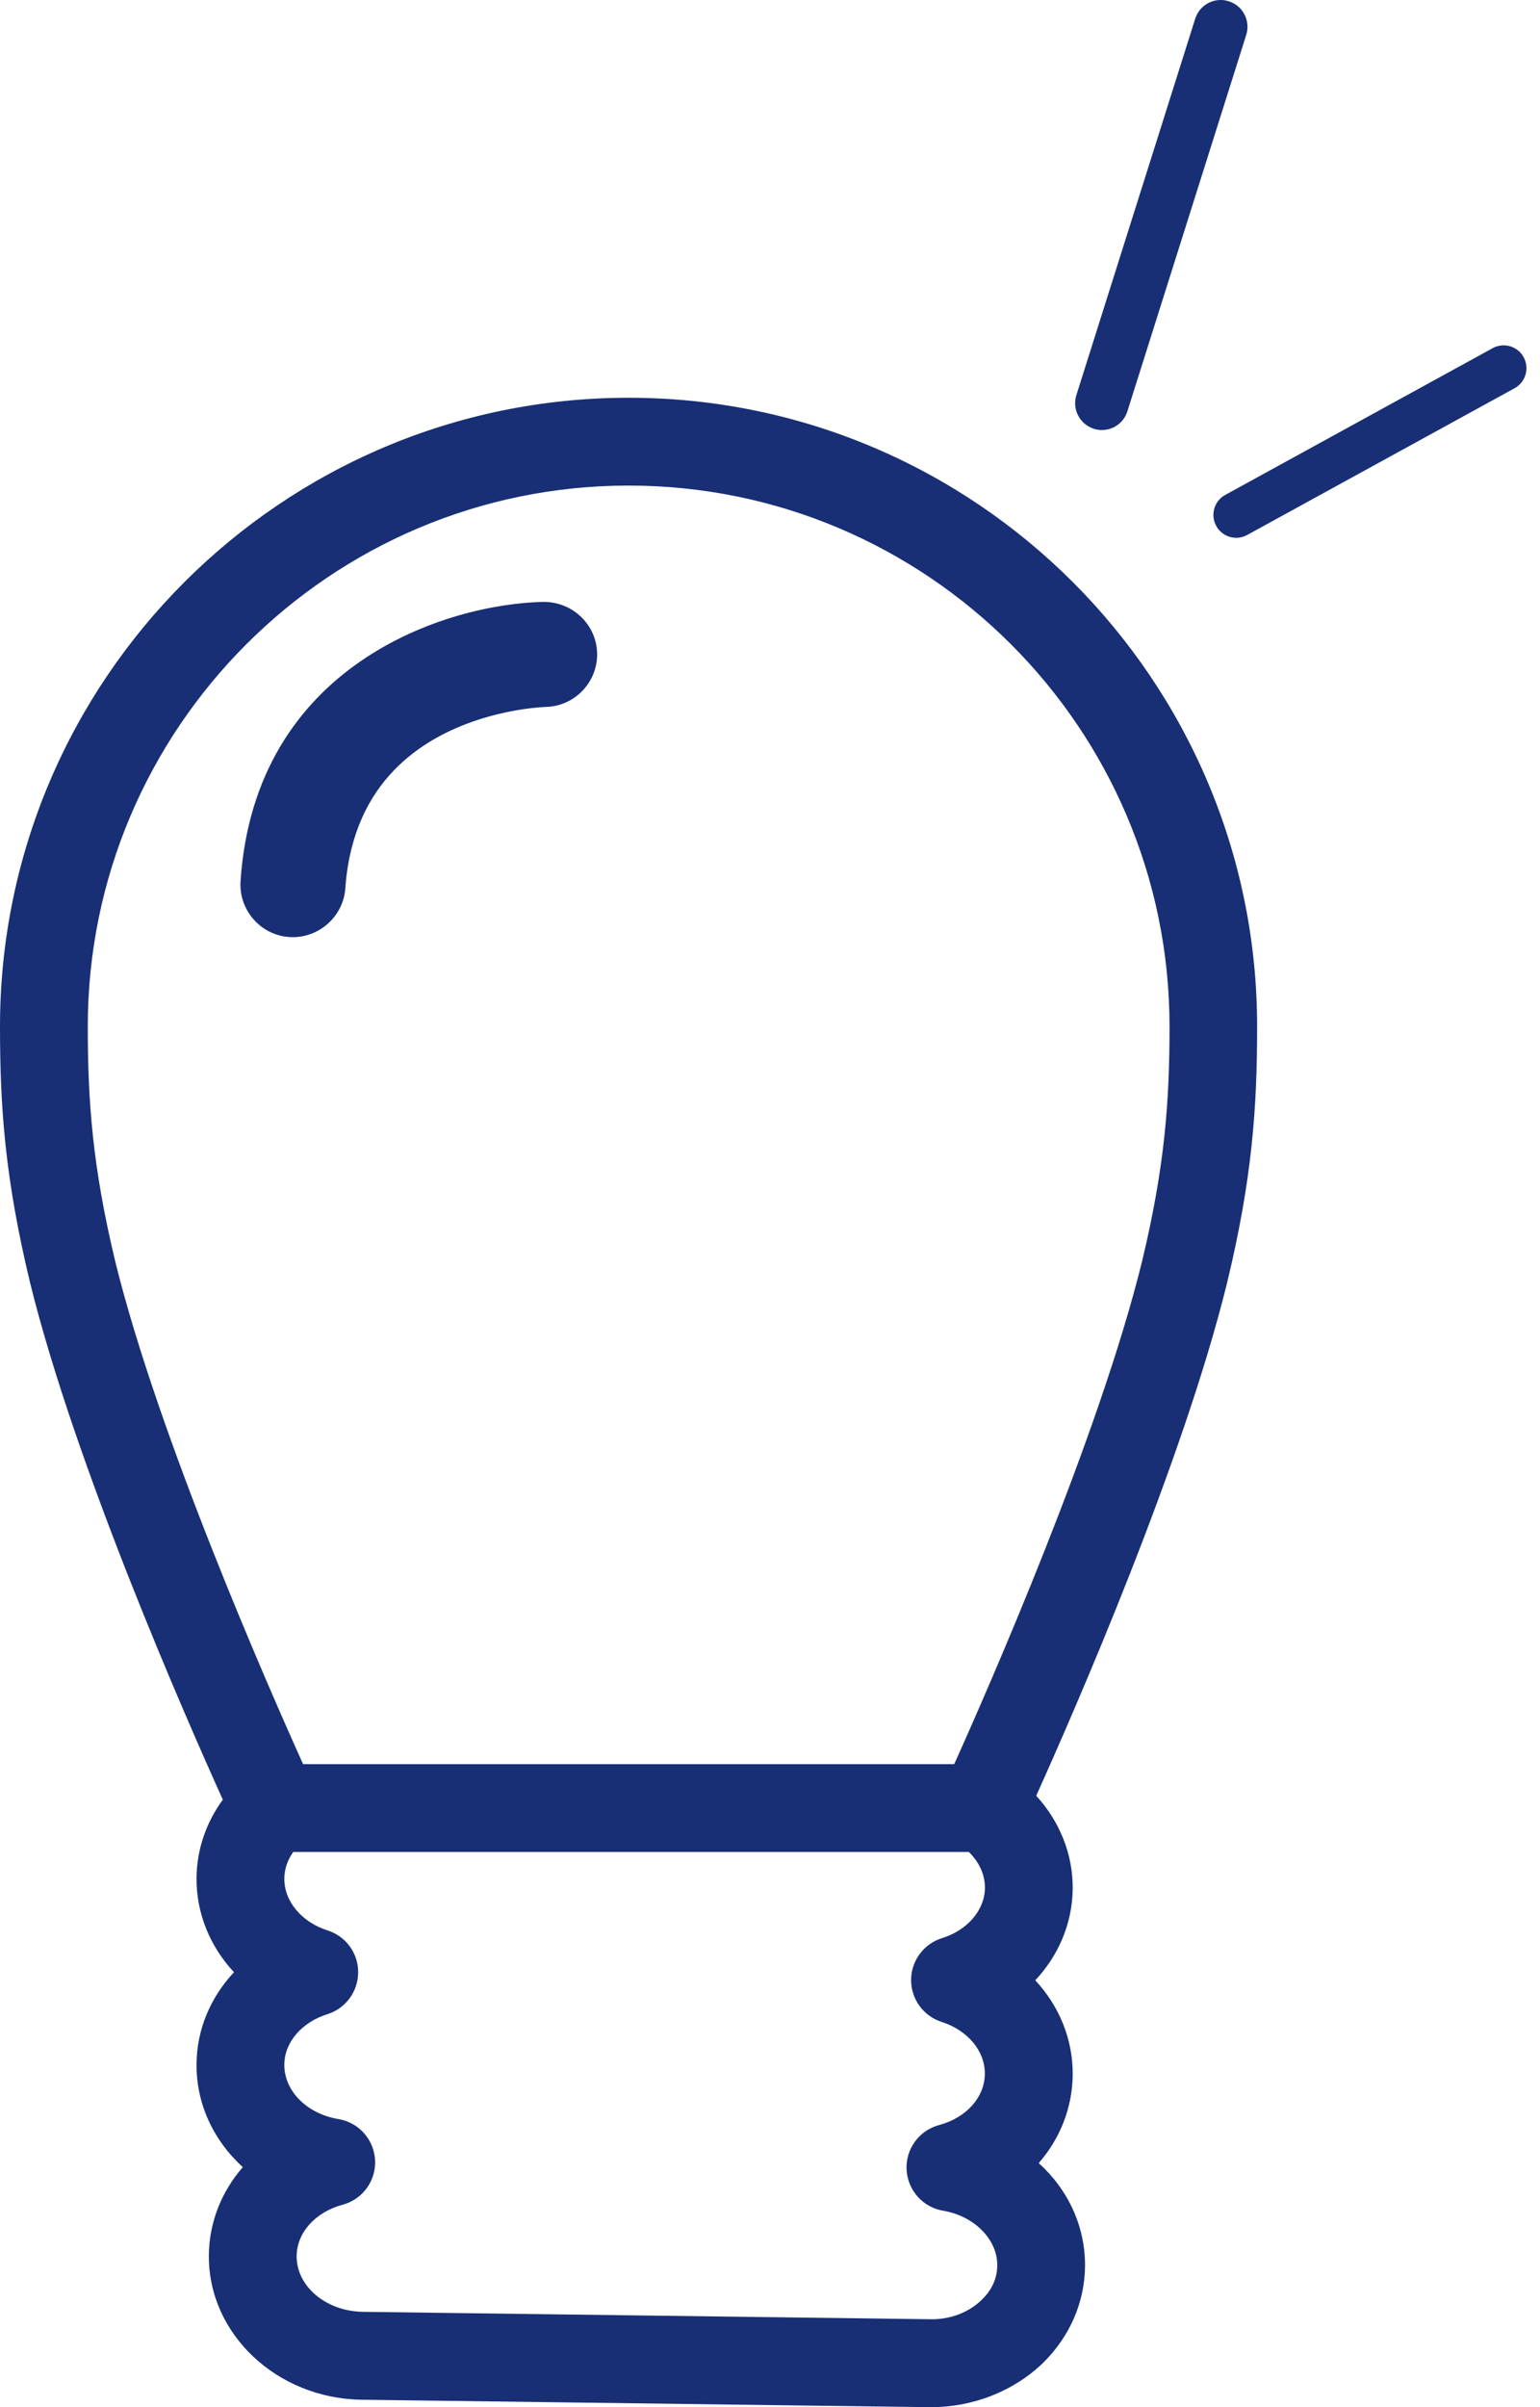 <svg width="16" height="25" viewBox="0 0 16 25" fill="none" xmlns="http://www.w3.org/2000/svg">
<path d="M6.531 4.131C2.93 4.131 0 7.061 0 10.662C0 11.502 0.052 12.239 0.312 13.32C0.781 15.224 1.928 17.835 2.315 18.691C2.141 18.929 2.045 19.208 2.042 19.501C2.038 19.87 2.182 20.216 2.431 20.483C2.189 20.741 2.045 21.076 2.042 21.433C2.037 21.85 2.22 22.233 2.523 22.507C2.303 22.759 2.173 23.078 2.17 23.422C2.162 24.238 2.875 24.911 3.759 24.923L9.651 25C9.659 25 9.667 25 9.674 25C10.113 25 10.536 24.832 10.838 24.539C11.114 24.268 11.269 23.912 11.273 23.538C11.277 23.122 11.095 22.739 10.792 22.465C11.012 22.213 11.141 21.894 11.145 21.549C11.148 21.18 11.005 20.834 10.756 20.567C10.998 20.309 11.141 19.975 11.145 19.617C11.148 19.25 11.005 18.912 10.766 18.65C11.17 17.754 12.289 15.194 12.75 13.319C13.01 12.24 13.061 11.503 13.061 10.664C13.063 7.061 10.132 4.131 6.531 4.131ZM10.201 23.884C10.067 24.016 9.871 24.092 9.664 24.087L3.771 24.01C3.388 24.005 3.079 23.745 3.082 23.43C3.084 23.188 3.276 22.974 3.559 22.898C3.766 22.843 3.907 22.651 3.897 22.436C3.886 22.221 3.728 22.043 3.516 22.008C3.188 21.954 2.951 21.715 2.954 21.441C2.956 21.211 3.135 21.002 3.401 20.919C3.59 20.86 3.72 20.685 3.721 20.486C3.723 20.286 3.594 20.11 3.404 20.049C3.133 19.963 2.952 19.745 2.954 19.51C2.955 19.394 2.998 19.303 3.047 19.234H10.066C10.17 19.336 10.234 19.465 10.233 19.608C10.231 19.837 10.052 20.047 9.787 20.129C9.598 20.188 9.467 20.363 9.466 20.562C9.465 20.761 9.593 20.938 9.783 20.999C10.055 21.086 10.235 21.303 10.232 21.539C10.23 21.782 10.039 21.995 9.757 22.07C9.549 22.126 9.409 22.318 9.419 22.532C9.43 22.747 9.587 22.925 9.8 22.96C10.122 23.015 10.364 23.259 10.361 23.527C10.361 23.695 10.274 23.814 10.201 23.884ZM11.865 13.102C11.419 14.913 10.285 17.497 9.914 18.322H3.149C2.777 17.498 1.644 14.915 1.198 13.104C0.96 12.114 0.912 11.435 0.912 10.662C0.912 7.563 3.433 5.043 6.531 5.043C9.63 5.043 12.151 7.564 12.151 10.662C12.151 11.435 12.103 12.113 11.865 13.102Z" fill="#182F76"/>
<path d="M15.508 3.616L12.73 5.14C12.615 5.202 12.573 5.347 12.636 5.462C12.66 5.507 12.698 5.541 12.741 5.562C12.808 5.594 12.888 5.595 12.958 5.556L15.736 4.032C15.851 3.969 15.893 3.825 15.83 3.71C15.768 3.595 15.623 3.553 15.508 3.616Z" fill="#182F76"/>
<path d="M11.385 4.459C11.525 4.492 11.669 4.412 11.713 4.272L12.948 0.362C12.994 0.215 12.913 0.059 12.766 0.013C12.62 -0.034 12.464 0.048 12.418 0.194L11.183 4.104C11.137 4.25 11.218 4.406 11.364 4.453C11.372 4.456 11.379 4.458 11.385 4.459Z" fill="#182F76"/>
<path d="M5.647 6.251C4.624 6.273 2.649 6.907 2.499 9.152C2.48 9.452 2.708 9.713 3.007 9.732C3.305 9.751 3.568 9.523 3.588 9.224C3.598 9.08 3.619 8.943 3.654 8.806C3.882 7.905 4.612 7.552 5.185 7.414C5.453 7.35 5.651 7.343 5.671 7.342C5.971 7.335 6.21 7.085 6.204 6.785C6.197 6.49 5.954 6.251 5.647 6.251Z" fill="#182F76"/>
</svg>
